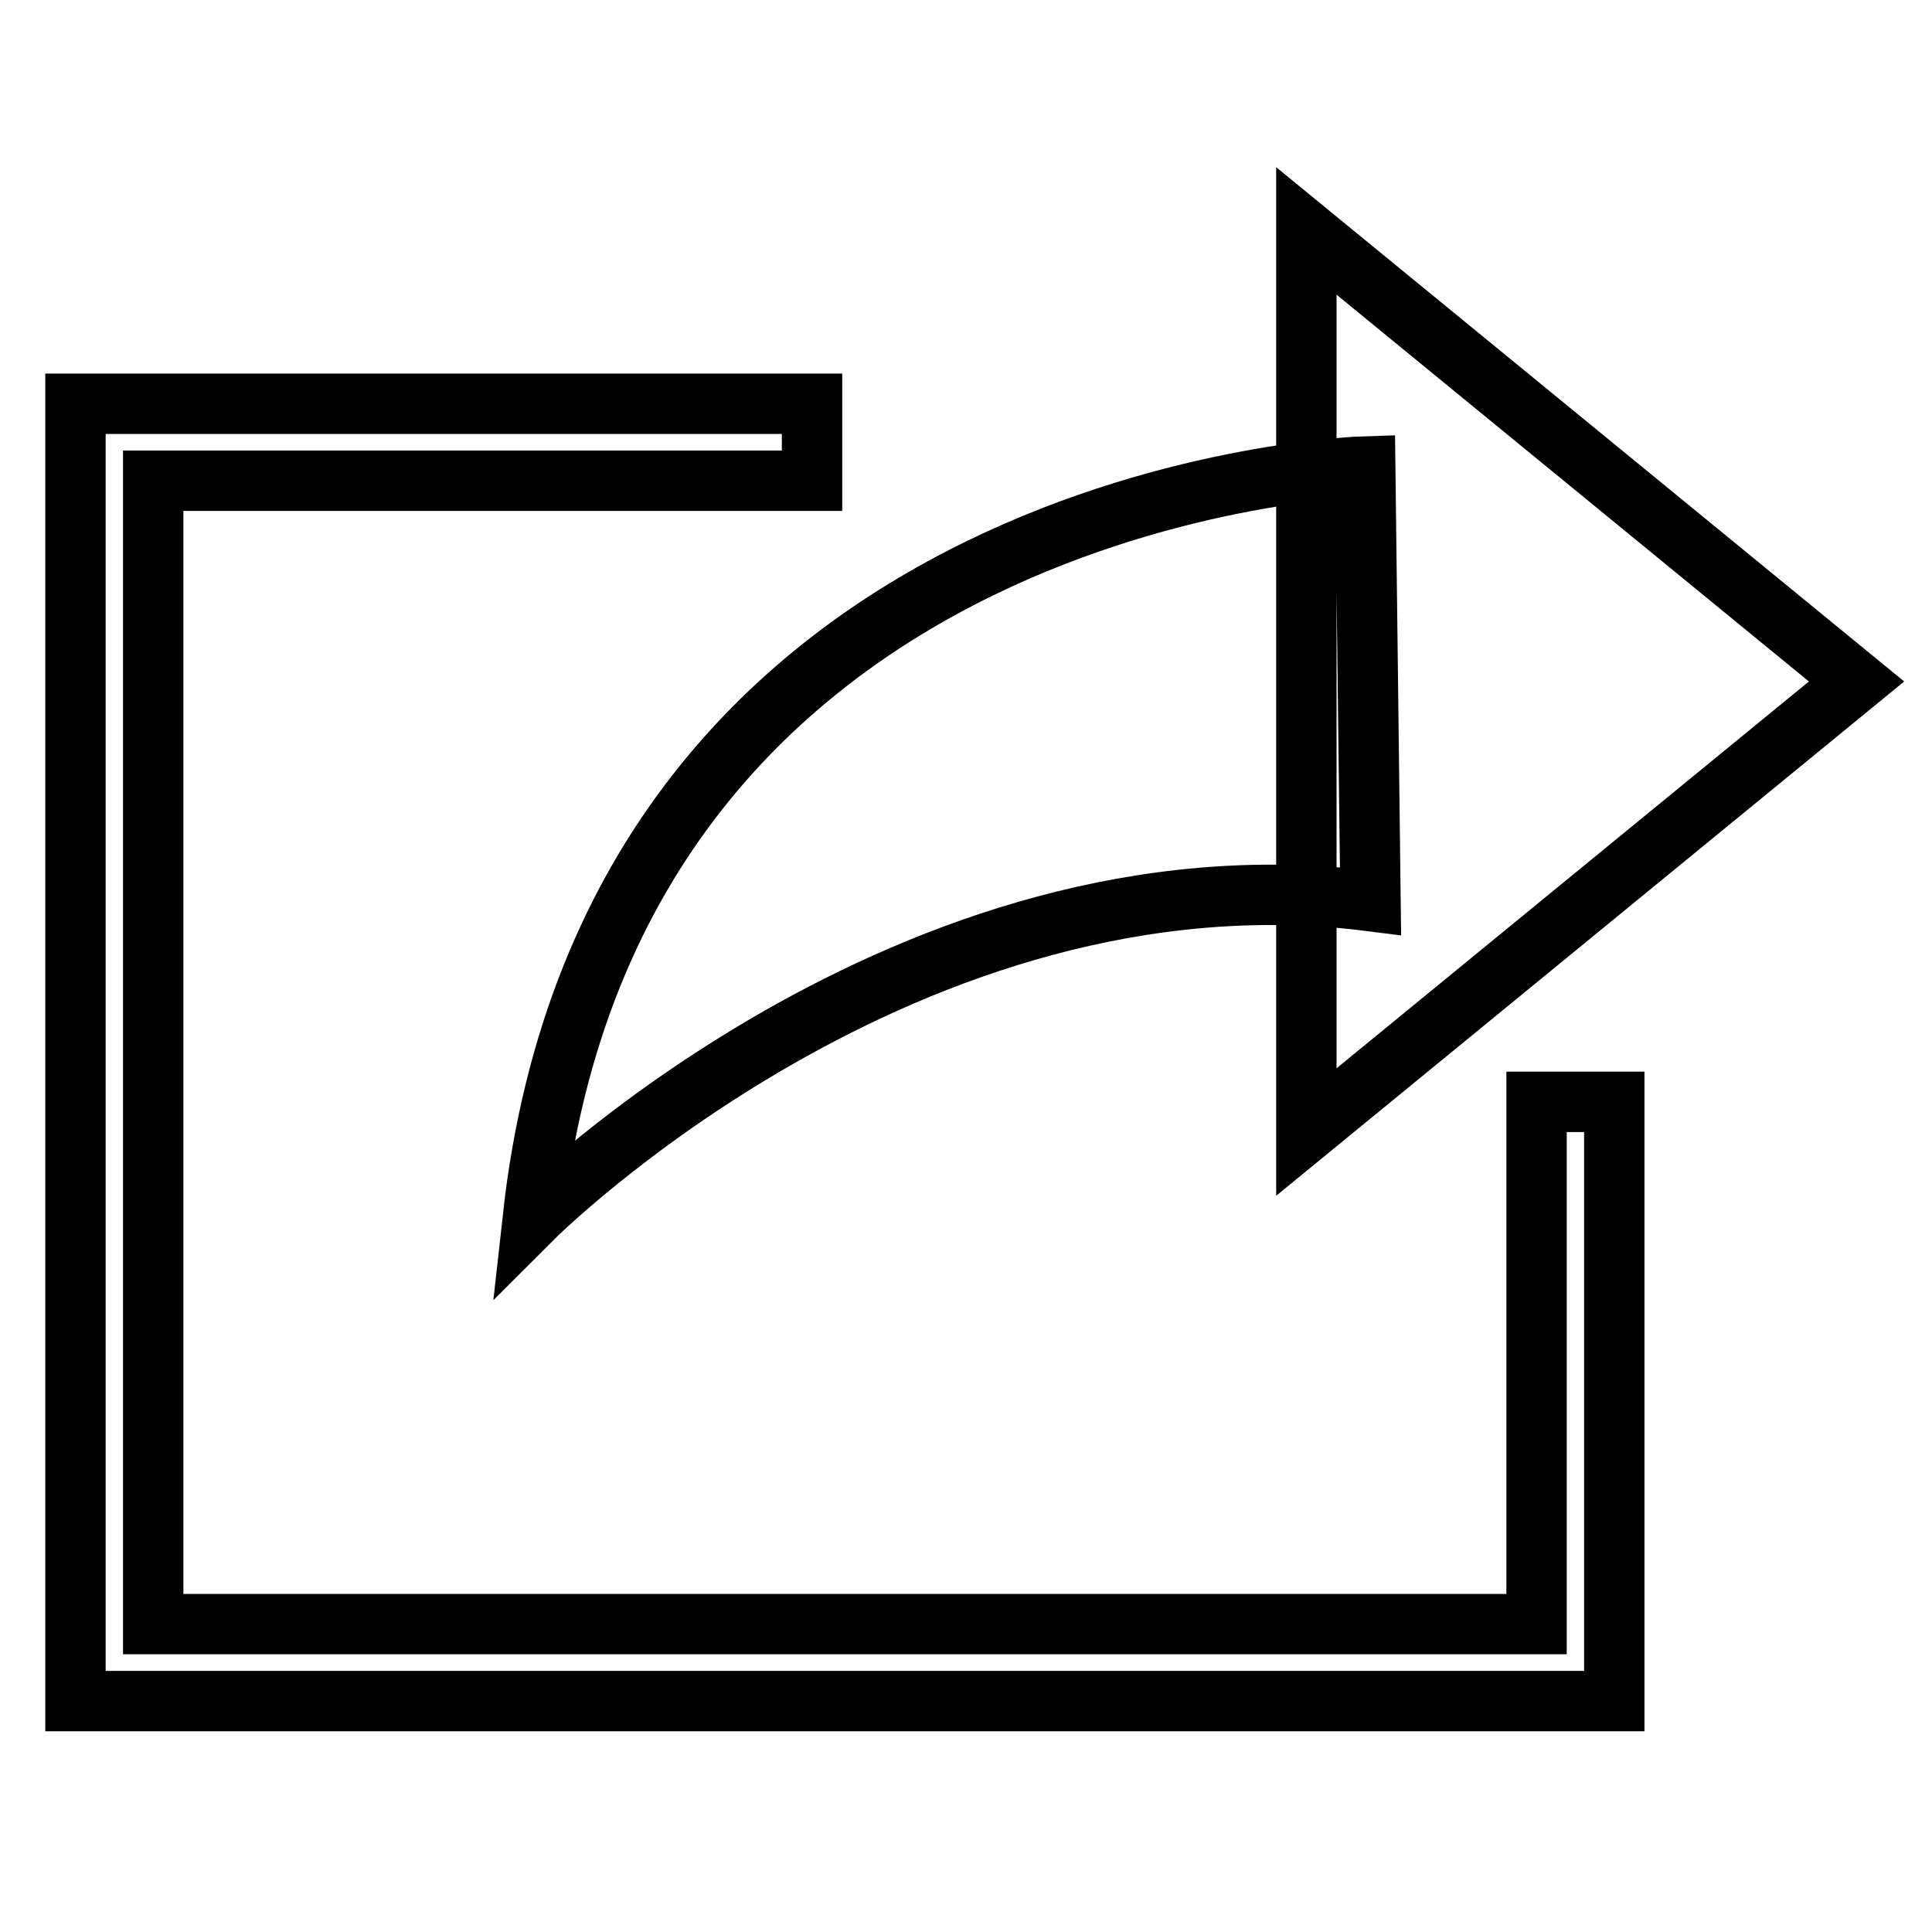 <?xml version="1.0" encoding="utf-8"?>
<!-- Svg Vector Icons : http://www.onlinewebfonts.com/icon -->
<!DOCTYPE svg PUBLIC "-//W3C//DTD SVG 1.1//EN" "http://www.w3.org/Graphics/SVG/1.1/DTD/svg11.dtd">
<svg version="1.1" xmlns="http://www.w3.org/2000/svg" xmlns:xlink="http://www.w3.org/1999/xlink" x="0px" y="0px" viewBox="0 0 256 256" enable-background="new 0 0 256 256" xml:space="preserve">
<g> <path stroke-width="8" fill-opacity="0" stroke="#000000"  d="M173.1,30.6V150L246,90.3L173.1,30.6z M70.6,161.4c0,0,49.8-49.8,111-42l-0.7-57.6 C180.9,61.8,81.3,64.7,70.6,161.4z M213.8,225.4H10V53.5h97.6v10.2H20.3v151.5h183.3V146h10.3V225.4z"/></g>
</svg>